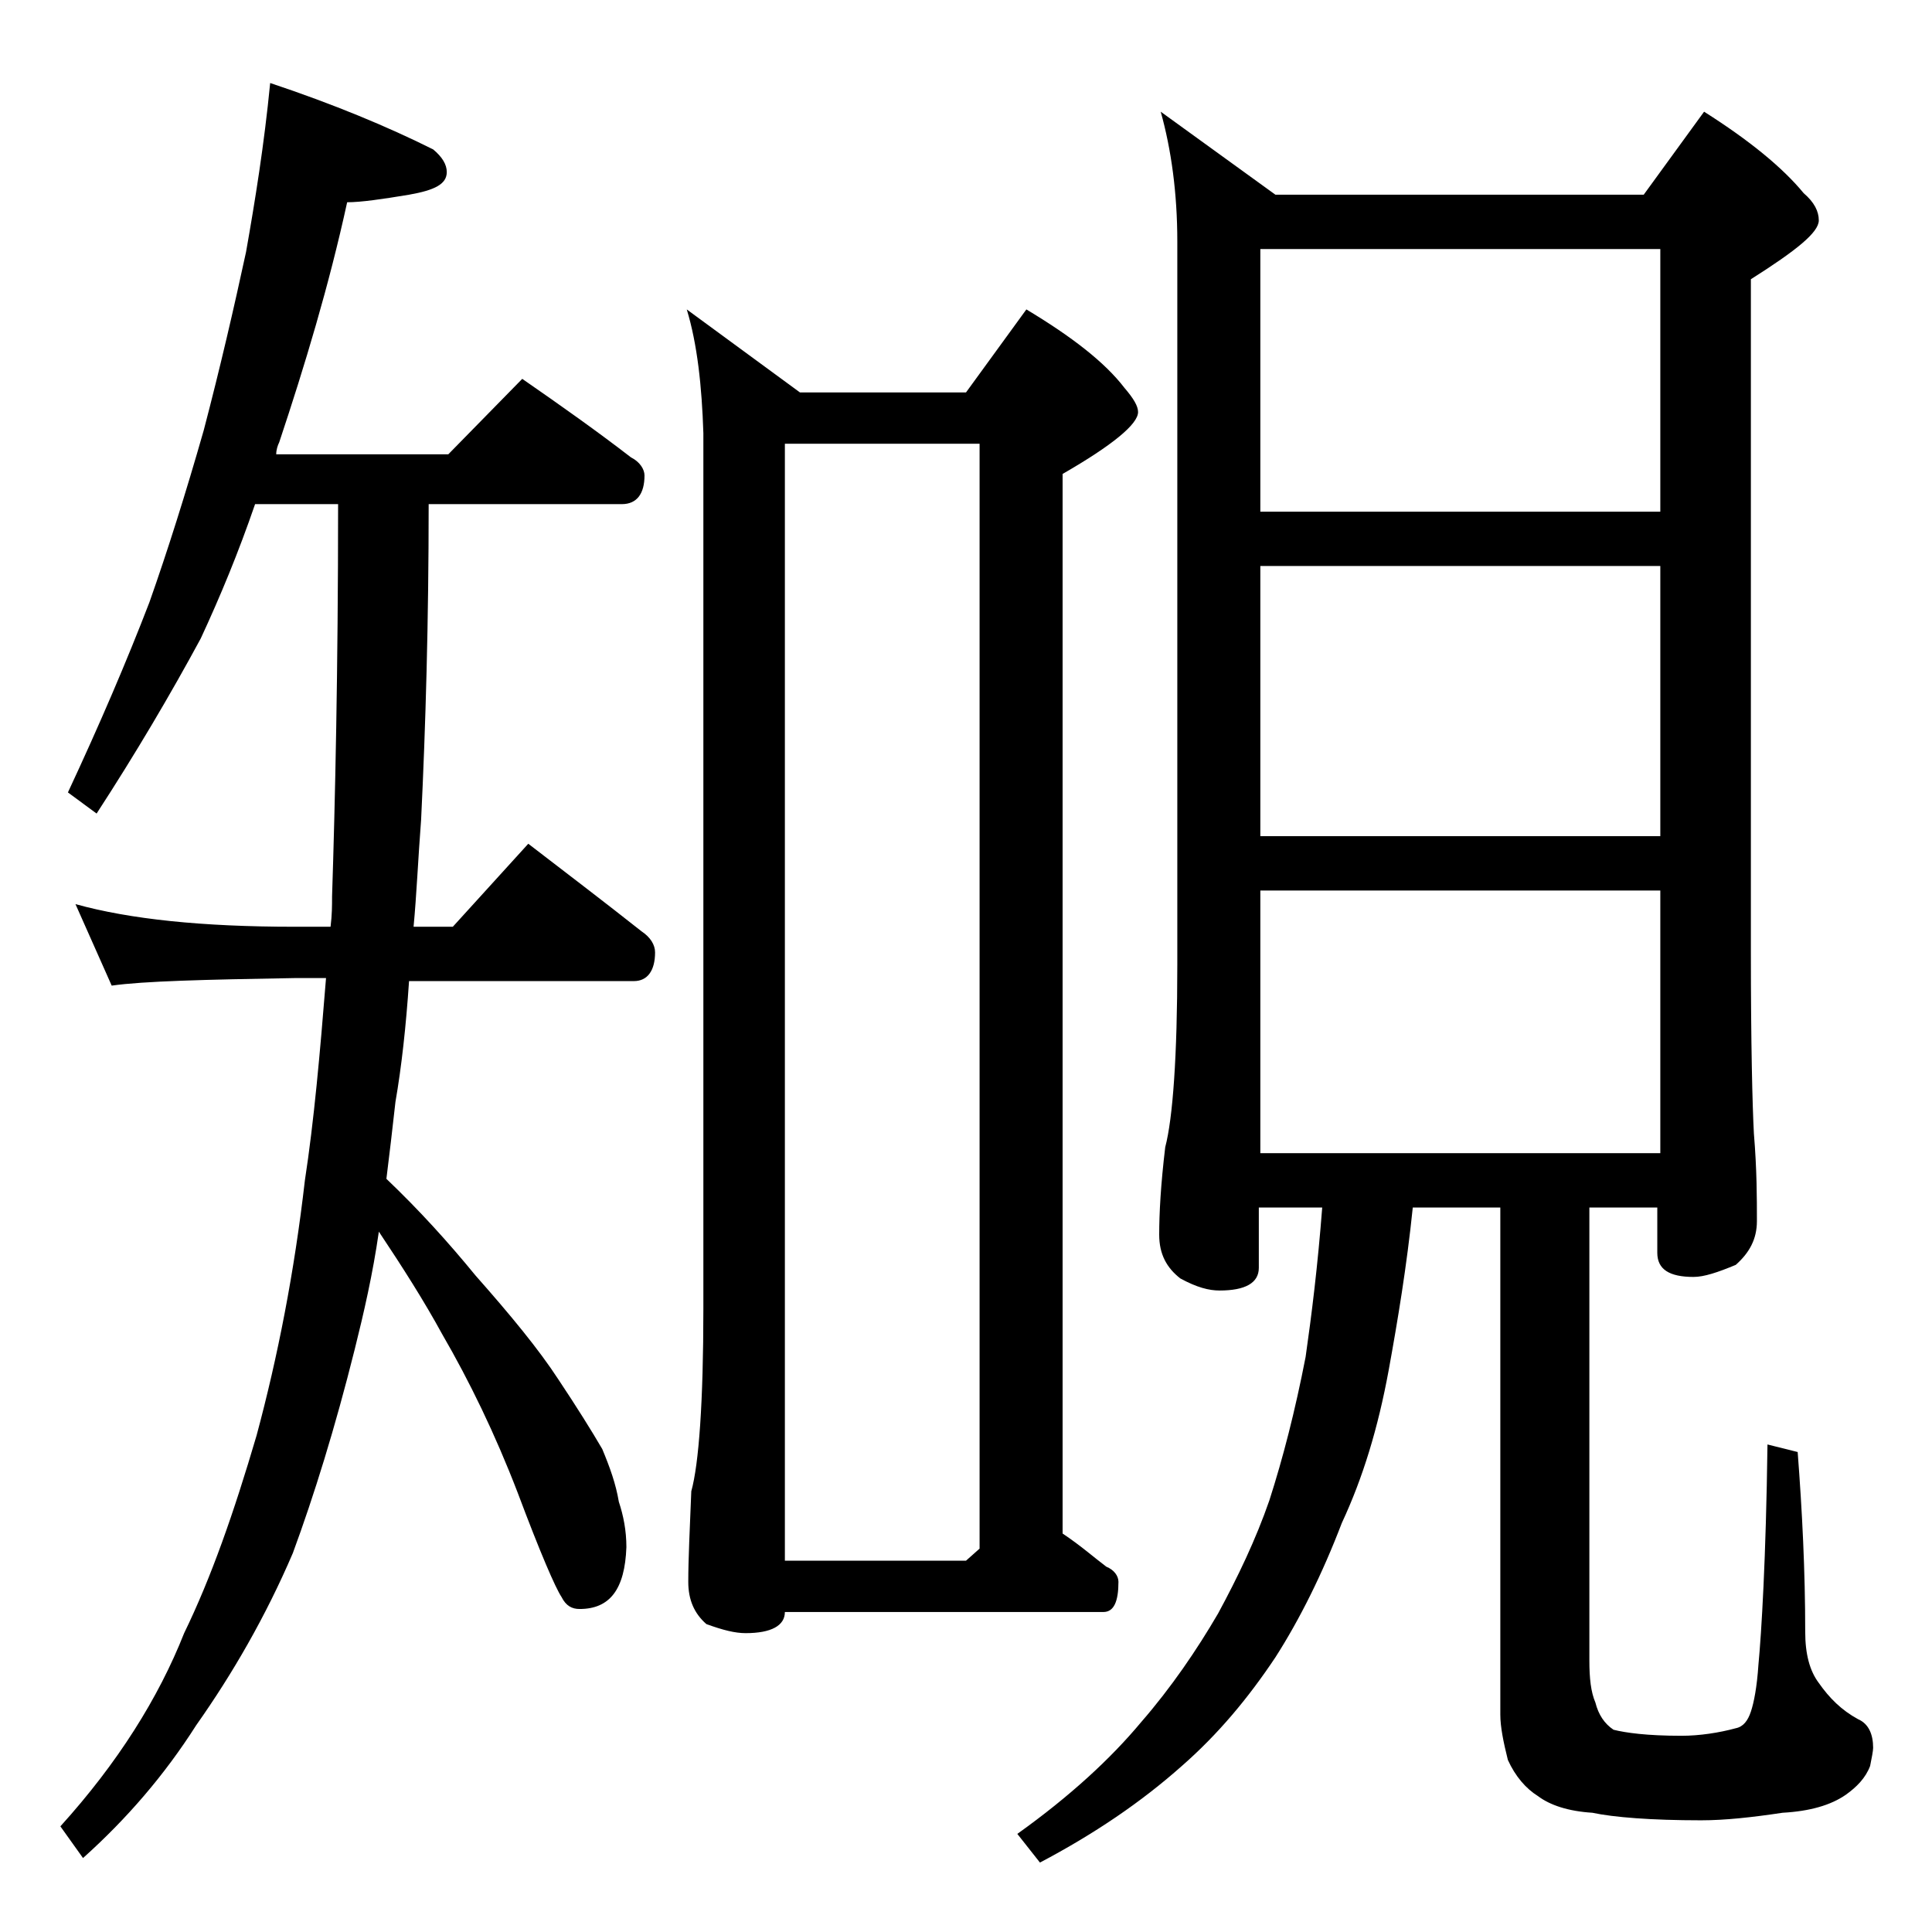 <?xml version="1.0" encoding="utf-8"?>
<!-- Generator: Adobe Illustrator 18.0.0, SVG Export Plug-In . SVG Version: 6.00 Build 0)  -->
<!DOCTYPE svg PUBLIC "-//W3C//DTD SVG 1.1//EN" "http://www.w3.org/Graphics/SVG/1.1/DTD/svg11.dtd">
<svg version="1.1" id="Layer_1" xmlns="http://www.w3.org/2000/svg" xmlns:xlink="http://www.w3.org/1999/xlink" x="0px" y="0px"
	 viewBox="0 0 128 128" enable-background="new 0 0 128 128" xml:space="preserve">
<path d="M17.9,5.5c4.2,1.4,7.8,2.9,10.8,4.4c0.6,0.5,0.9,1,0.9,1.5c0,0.8-0.8,1.2-2.5,1.5c-1.8,0.3-3.2,0.5-4.1,0.5
	c-1.2,5.5-2.8,10.8-4.5,15.9c-0.1,0.2-0.2,0.5-0.2,0.8h11.4l4.9-5c2.6,1.8,5,3.5,7.2,5.2c0.6,0.3,0.9,0.8,0.9,1.2
	c0,1.2-0.5,1.9-1.5,1.9H28.4c0,7.8-0.2,14.7-0.5,20.9c-0.2,2.6-0.3,5-0.5,7.1H30l5-5.5c2.6,2,5.1,3.9,7.5,5.8
	c0.6,0.4,0.9,0.9,0.9,1.4c0,1.2-0.5,1.9-1.4,1.9H27.1c-0.2,3-0.5,5.7-0.9,8c-0.2,1.8-0.4,3.5-0.6,5.1c2.2,2.1,4.1,4.2,5.9,6.4
	c2.3,2.6,4.2,4.9,5.5,6.9c1.2,1.8,2.2,3.4,2.9,4.6c0.5,1.2,0.9,2.3,1.1,3.5c0.3,0.9,0.5,1.9,0.5,3c-0.1,2.8-1.1,4.1-3.1,4.1
	c-0.5,0-0.9-0.2-1.2-0.8c-0.4-0.6-1.4-2.9-2.9-6.9c-1.5-3.9-3.2-7.4-5-10.5c-1.2-2.2-2.6-4.4-4.2-6.8c-0.4,2.8-1,5.4-1.6,7.8
	c-1.3,5.2-2.7,9.7-4.1,13.5c-1.8,4.2-4,8-6.4,11.4c-2.1,3.3-4.6,6.2-7.5,8.8L4,121c3.8-4.2,6.5-8.5,8.2-12.8c1.8-3.7,3.3-8,4.8-13.1
	c1.4-5.2,2.5-10.8,3.2-16.9c0.6-3.9,1-8.4,1.4-13.4h-2.1c-5.9,0.1-10,0.2-12.1,0.5L5,59.9c3.6,1,8.4,1.5,14.5,1.5h2.4
	c0.1-0.8,0.1-1.4,0.1-2c0.2-6.2,0.4-14.9,0.4-26h-5.5c-1.1,3.2-2.3,6.1-3.6,8.9C11.3,46,9,49.9,6.4,53.9l-1.9-1.4
	c2.1-4.5,3.9-8.7,5.4-12.6c1.2-3.4,2.4-7.2,3.6-11.4c1.1-4.2,2-8.1,2.8-11.8C16.9,13.3,17.5,9.6,17.9,5.5z M45.5,20.5L53,26h11
	l4-5.5c3,1.8,5.2,3.5,6.5,5.2c0.6,0.7,0.9,1.2,0.9,1.6c0,0.8-1.7,2.2-5,4.1v70.2c1.2,0.8,2.1,1.6,2.9,2.2c0.5,0.2,0.8,0.6,0.8,1
	c0,1.3-0.3,2-1,2H52c0,0.9-0.9,1.4-2.6,1.4c-0.7,0-1.5-0.2-2.6-0.6c-0.8-0.7-1.2-1.6-1.2-2.8c0-1.5,0.1-3.5,0.2-6
	c0.5-1.8,0.8-5.9,0.8-12.1v-58C46.5,25.6,46.2,22.8,45.5,20.5z M52,103.4h12l0.9-0.8V29.4H52V103.4z M76.9,7.4l7.6,5.5h24.4l4-5.5
	c3,1.9,5.2,3.7,6.6,5.4c0.7,0.6,1,1.2,1,1.8c0,0.8-1.5,2-4.5,3.9V63c0,6.2,0.1,10.2,0.2,12.1c0.2,2.4,0.2,4.3,0.2,5.8
	c0,1.2-0.5,2.1-1.4,2.9c-1.2,0.5-2.1,0.8-2.8,0.8c-1.6,0-2.4-0.5-2.4-1.6V80h-4.5v30c0,1.2,0.1,2.1,0.4,2.8c0.2,0.8,0.6,1.4,1.2,1.8
	c0.8,0.2,2.2,0.4,4.5,0.4c1.2,0,2.5-0.2,3.6-0.5c0.5-0.1,0.8-0.5,1-1.1c0.2-0.6,0.4-1.6,0.5-3.1c0.2-2.1,0.5-7,0.6-14.6l2,0.5
	c0.3,3.9,0.5,7.9,0.5,11.9c0,1.5,0.3,2.6,0.9,3.4c0.7,1,1.5,1.8,2.6,2.4c0.7,0.3,1,1,1,1.9c0,0.2-0.1,0.7-0.2,1.2
	c-0.3,0.8-0.9,1.4-1.6,1.9c-1,0.7-2.4,1.1-4.2,1.2c-2,0.3-3.8,0.5-5.4,0.5c-3.3,0-5.8-0.2-7.2-0.5c-1.6-0.1-2.8-0.5-3.6-1.1
	c-0.8-0.5-1.5-1.3-2-2.4c-0.3-1.2-0.5-2.2-0.5-3V80h-5.8c-0.4,3.9-1,7.5-1.6,10.8c-0.7,3.8-1.7,7.1-3.1,10.1
	c-1.3,3.4-2.8,6.4-4.4,8.9c-1.8,2.7-3.8,5.1-6.2,7.2c-2.7,2.4-5.8,4.5-9.4,6.4l-1.5-1.9c3.5-2.5,6.2-5,8.2-7.4
	c2-2.3,3.7-4.8,5.1-7.2c1.3-2.4,2.5-4.9,3.4-7.5c0.9-2.8,1.7-5.9,2.4-9.5c0.4-2.8,0.8-6,1.1-9.9h-4.2v4c0,1-0.9,1.5-2.6,1.5
	c-0.7,0-1.5-0.2-2.6-0.8c-0.9-0.7-1.4-1.6-1.4-2.9c0-1.4,0.1-3.3,0.4-5.8c0.5-1.9,0.8-6,0.8-12.1V16C78,12.8,77.6,9.9,76.9,7.4z
	 M83.5,33.9H110V16.5H83.5V33.9z M83.5,55.4H110V37.5H83.5V55.4z M83.5,76.4H110V59H83.5V76.4z"/>
</svg>
